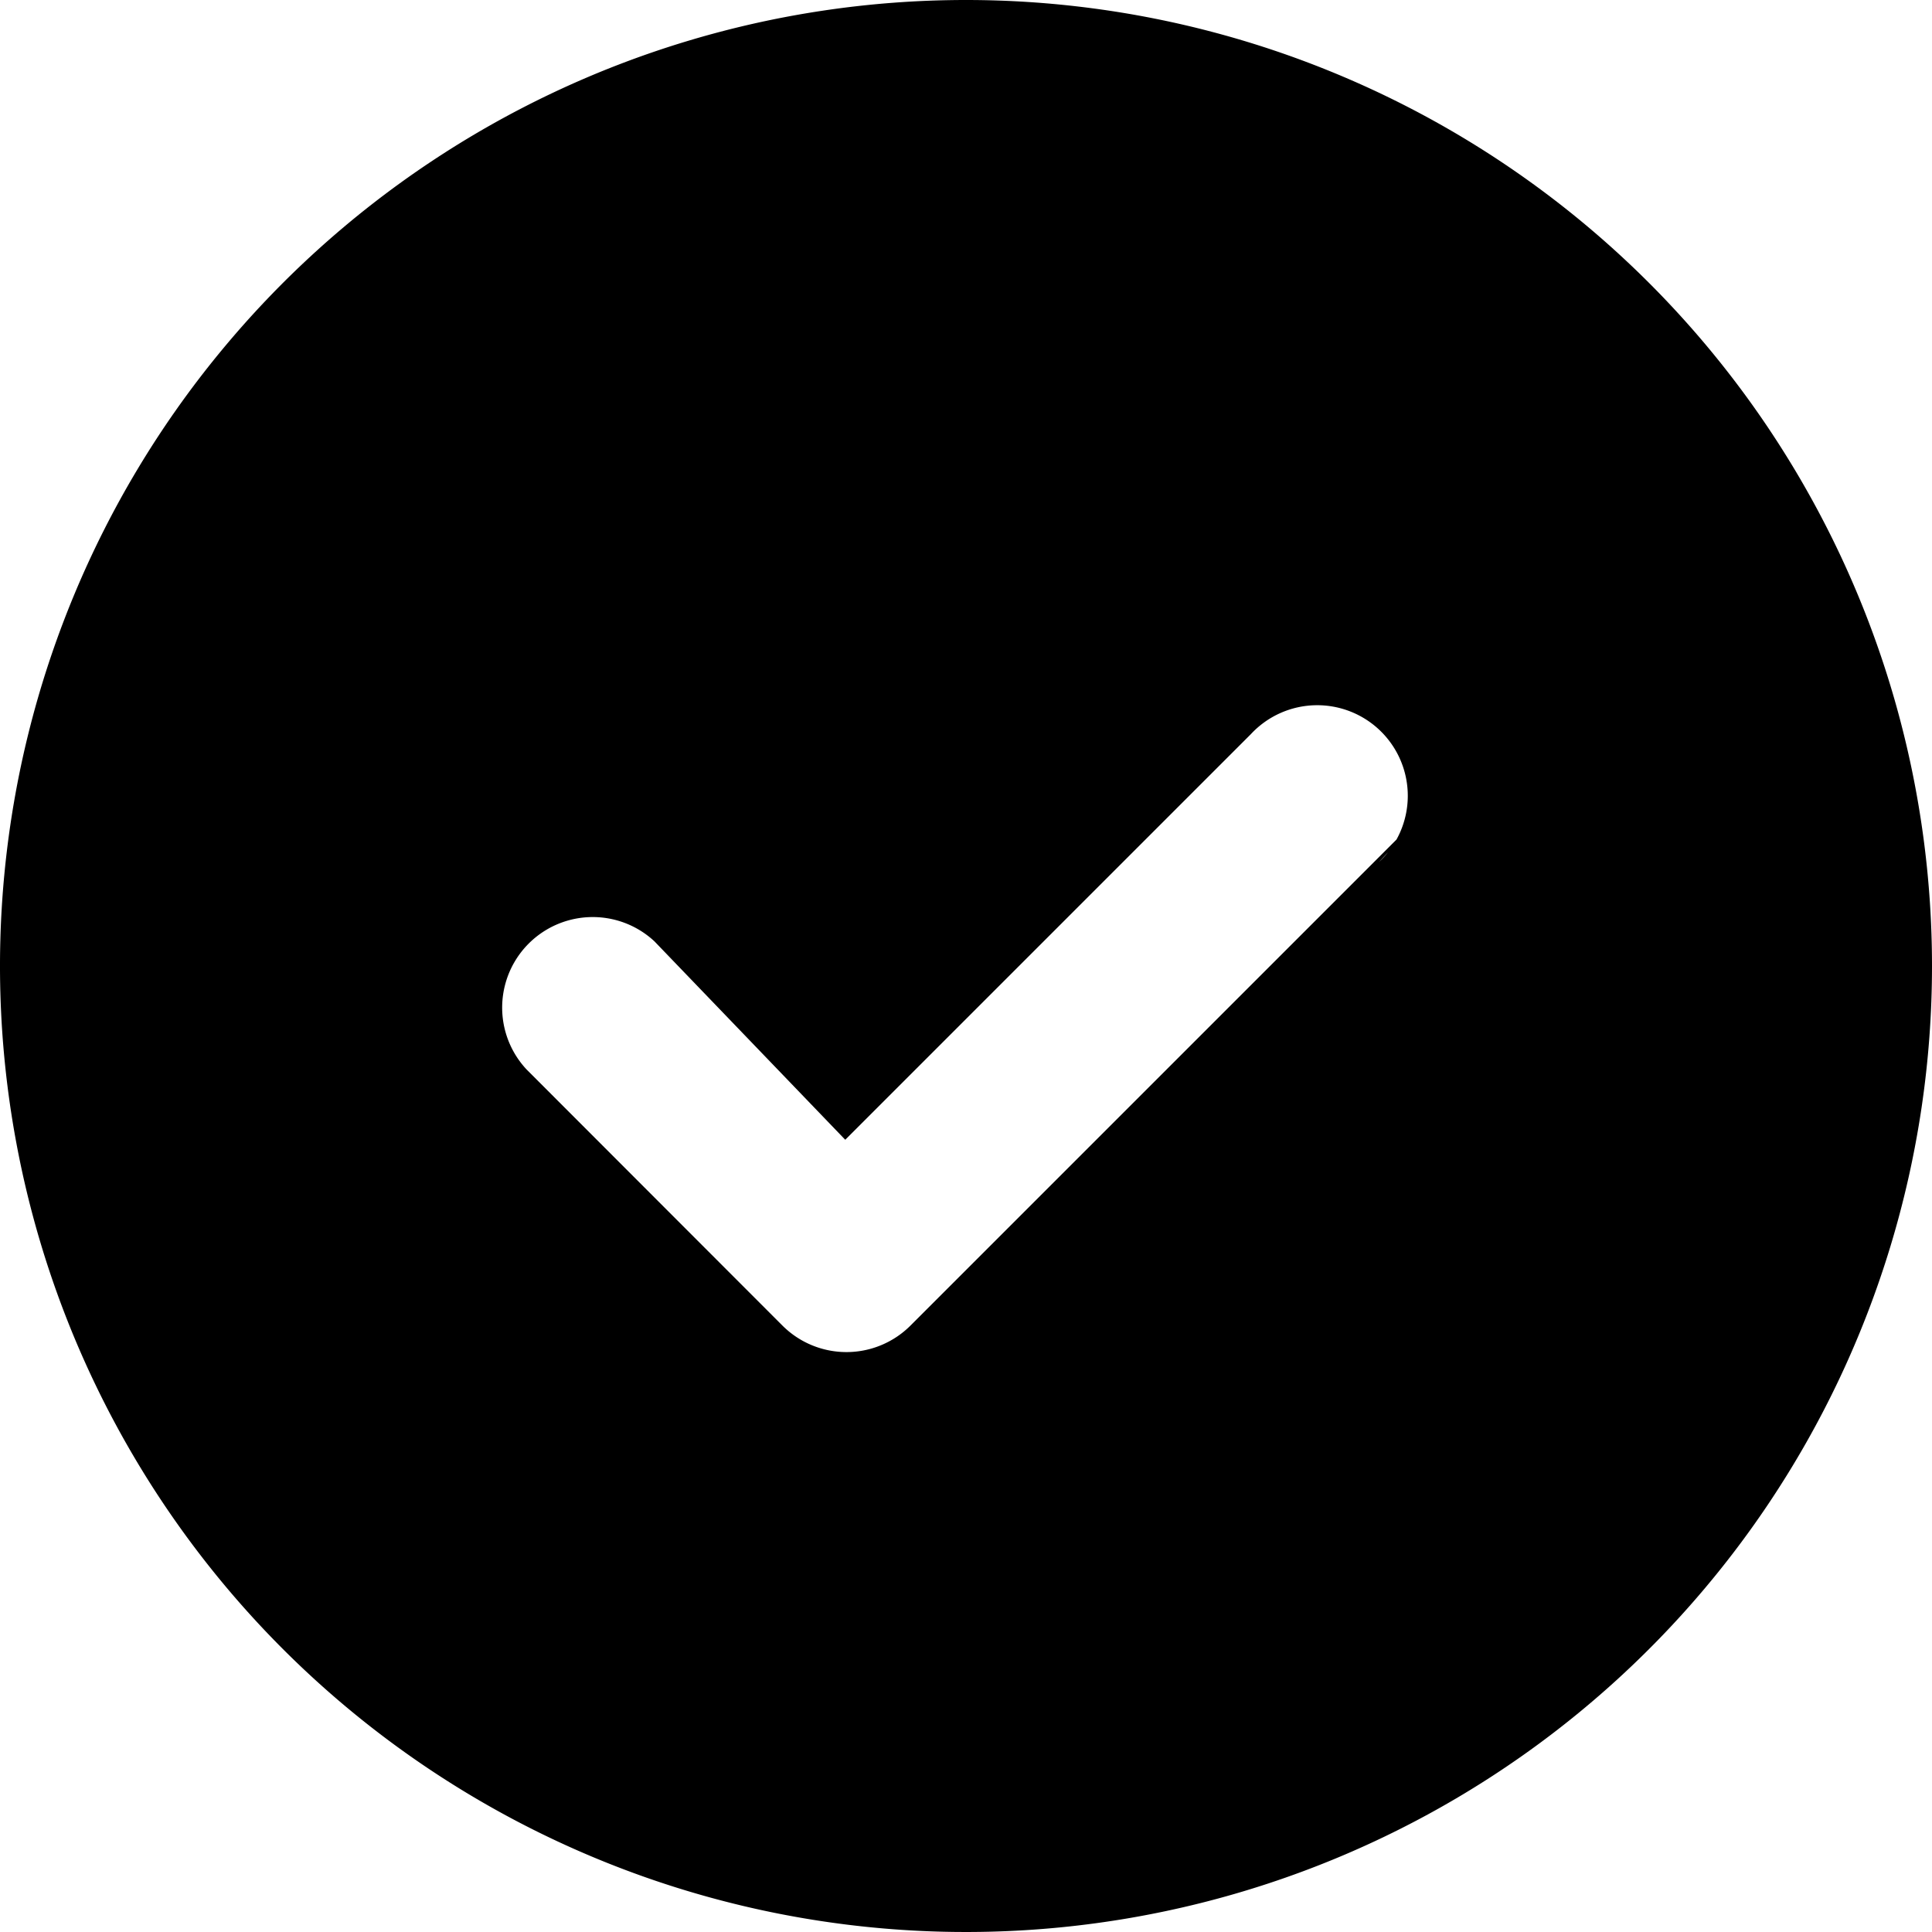 <svg xmlns="http://www.w3.org/2000/svg" width="100" height="100" fill="#000" viewBox="0 0 16 16">
  <path d="M8 0a8 8 0 1 0 8 8A8 8 0 0 0 8 0Zm3.93 6.588-4.39 4.39a.75.75 0 0 1-1.06 0l-2.12-2.122a.75.75 0 0 1 1.06-1.06L7 9.439l3.36-3.36a.75.75 0 1 1 1.06 1.06Z"/>
</svg>